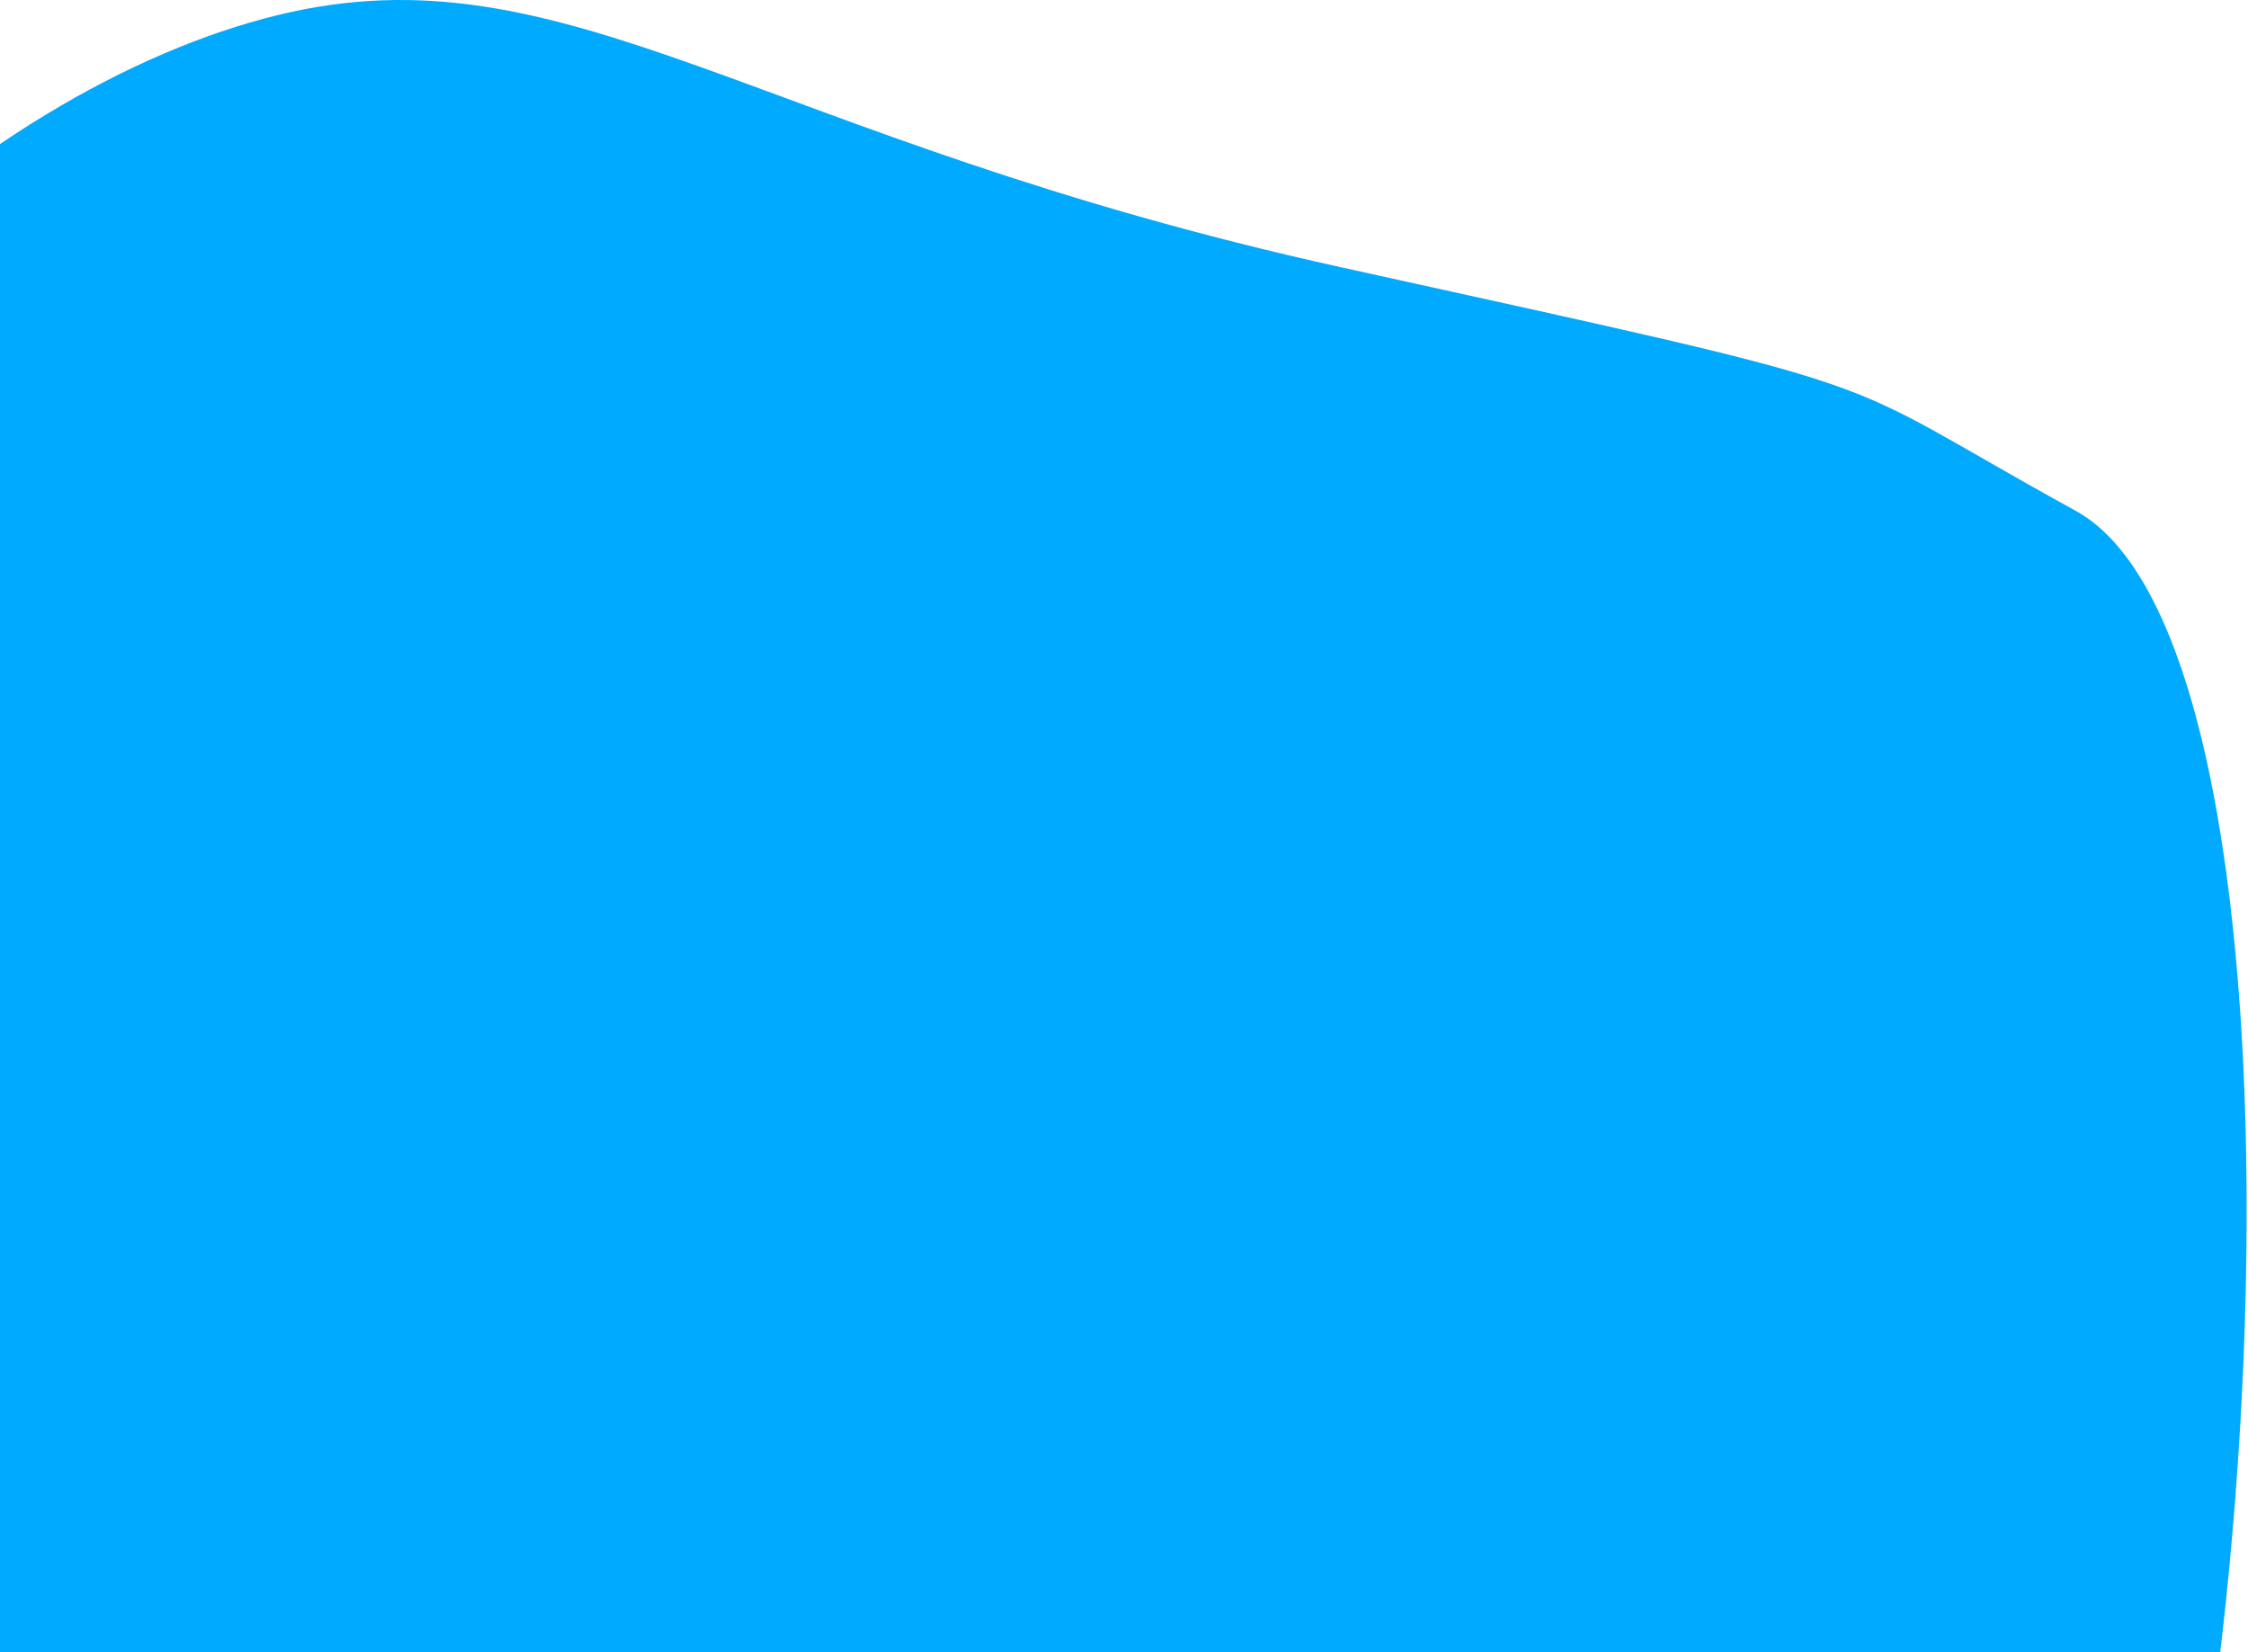 <?xml version="1.0" encoding="UTF-8"?>
<svg width="683px" height="502px" viewBox="0 0 683 502" version="1.1" xmlns="http://www.w3.org/2000/svg" xmlns:xlink="http://www.w3.org/1999/xlink">
    <!-- Generator: Sketch 52.6 (67491) - http://www.bohemiancoding.com/sketch -->
    <title>Path 6</title>
    <desc>Created with Sketch.</desc>
    <g id="Pages" stroke="none" stroke-width="1" fill="none" fill-rule="evenodd">
        <g id="06-Course" transform="translate(0, -4520)" fill="#00AAFF">
            <g id="FAQ" transform="translate(-25, 3410)">
                <g id="Moneyback" transform="translate(0, 227)">
                    <g id="BG">
                        <path d="M-97.768,967.188 C-181,1076.656 -201.808,1191.875 -160.192,1312.843 C-97.768,1494.297 21.101,1590.275 109.192,1611.898 C197.283,1633.521 254.482,1574.527 432.722,1535.272 C610.962,1496.016 577.052,1504.514 655.654,1461.343 C734.255,1418.171 714.885,1051.612 655.654,934.411 C616.166,856.278 365.026,867.203 -97.768,967.188 Z" id="Path-6" transform="translate(263.297, 1249.763) scale(1, -1) translate(-263.297, -1249.763) "></path>
                    </g>
                </g>
            </g>
        </g>
    </g>
</svg>